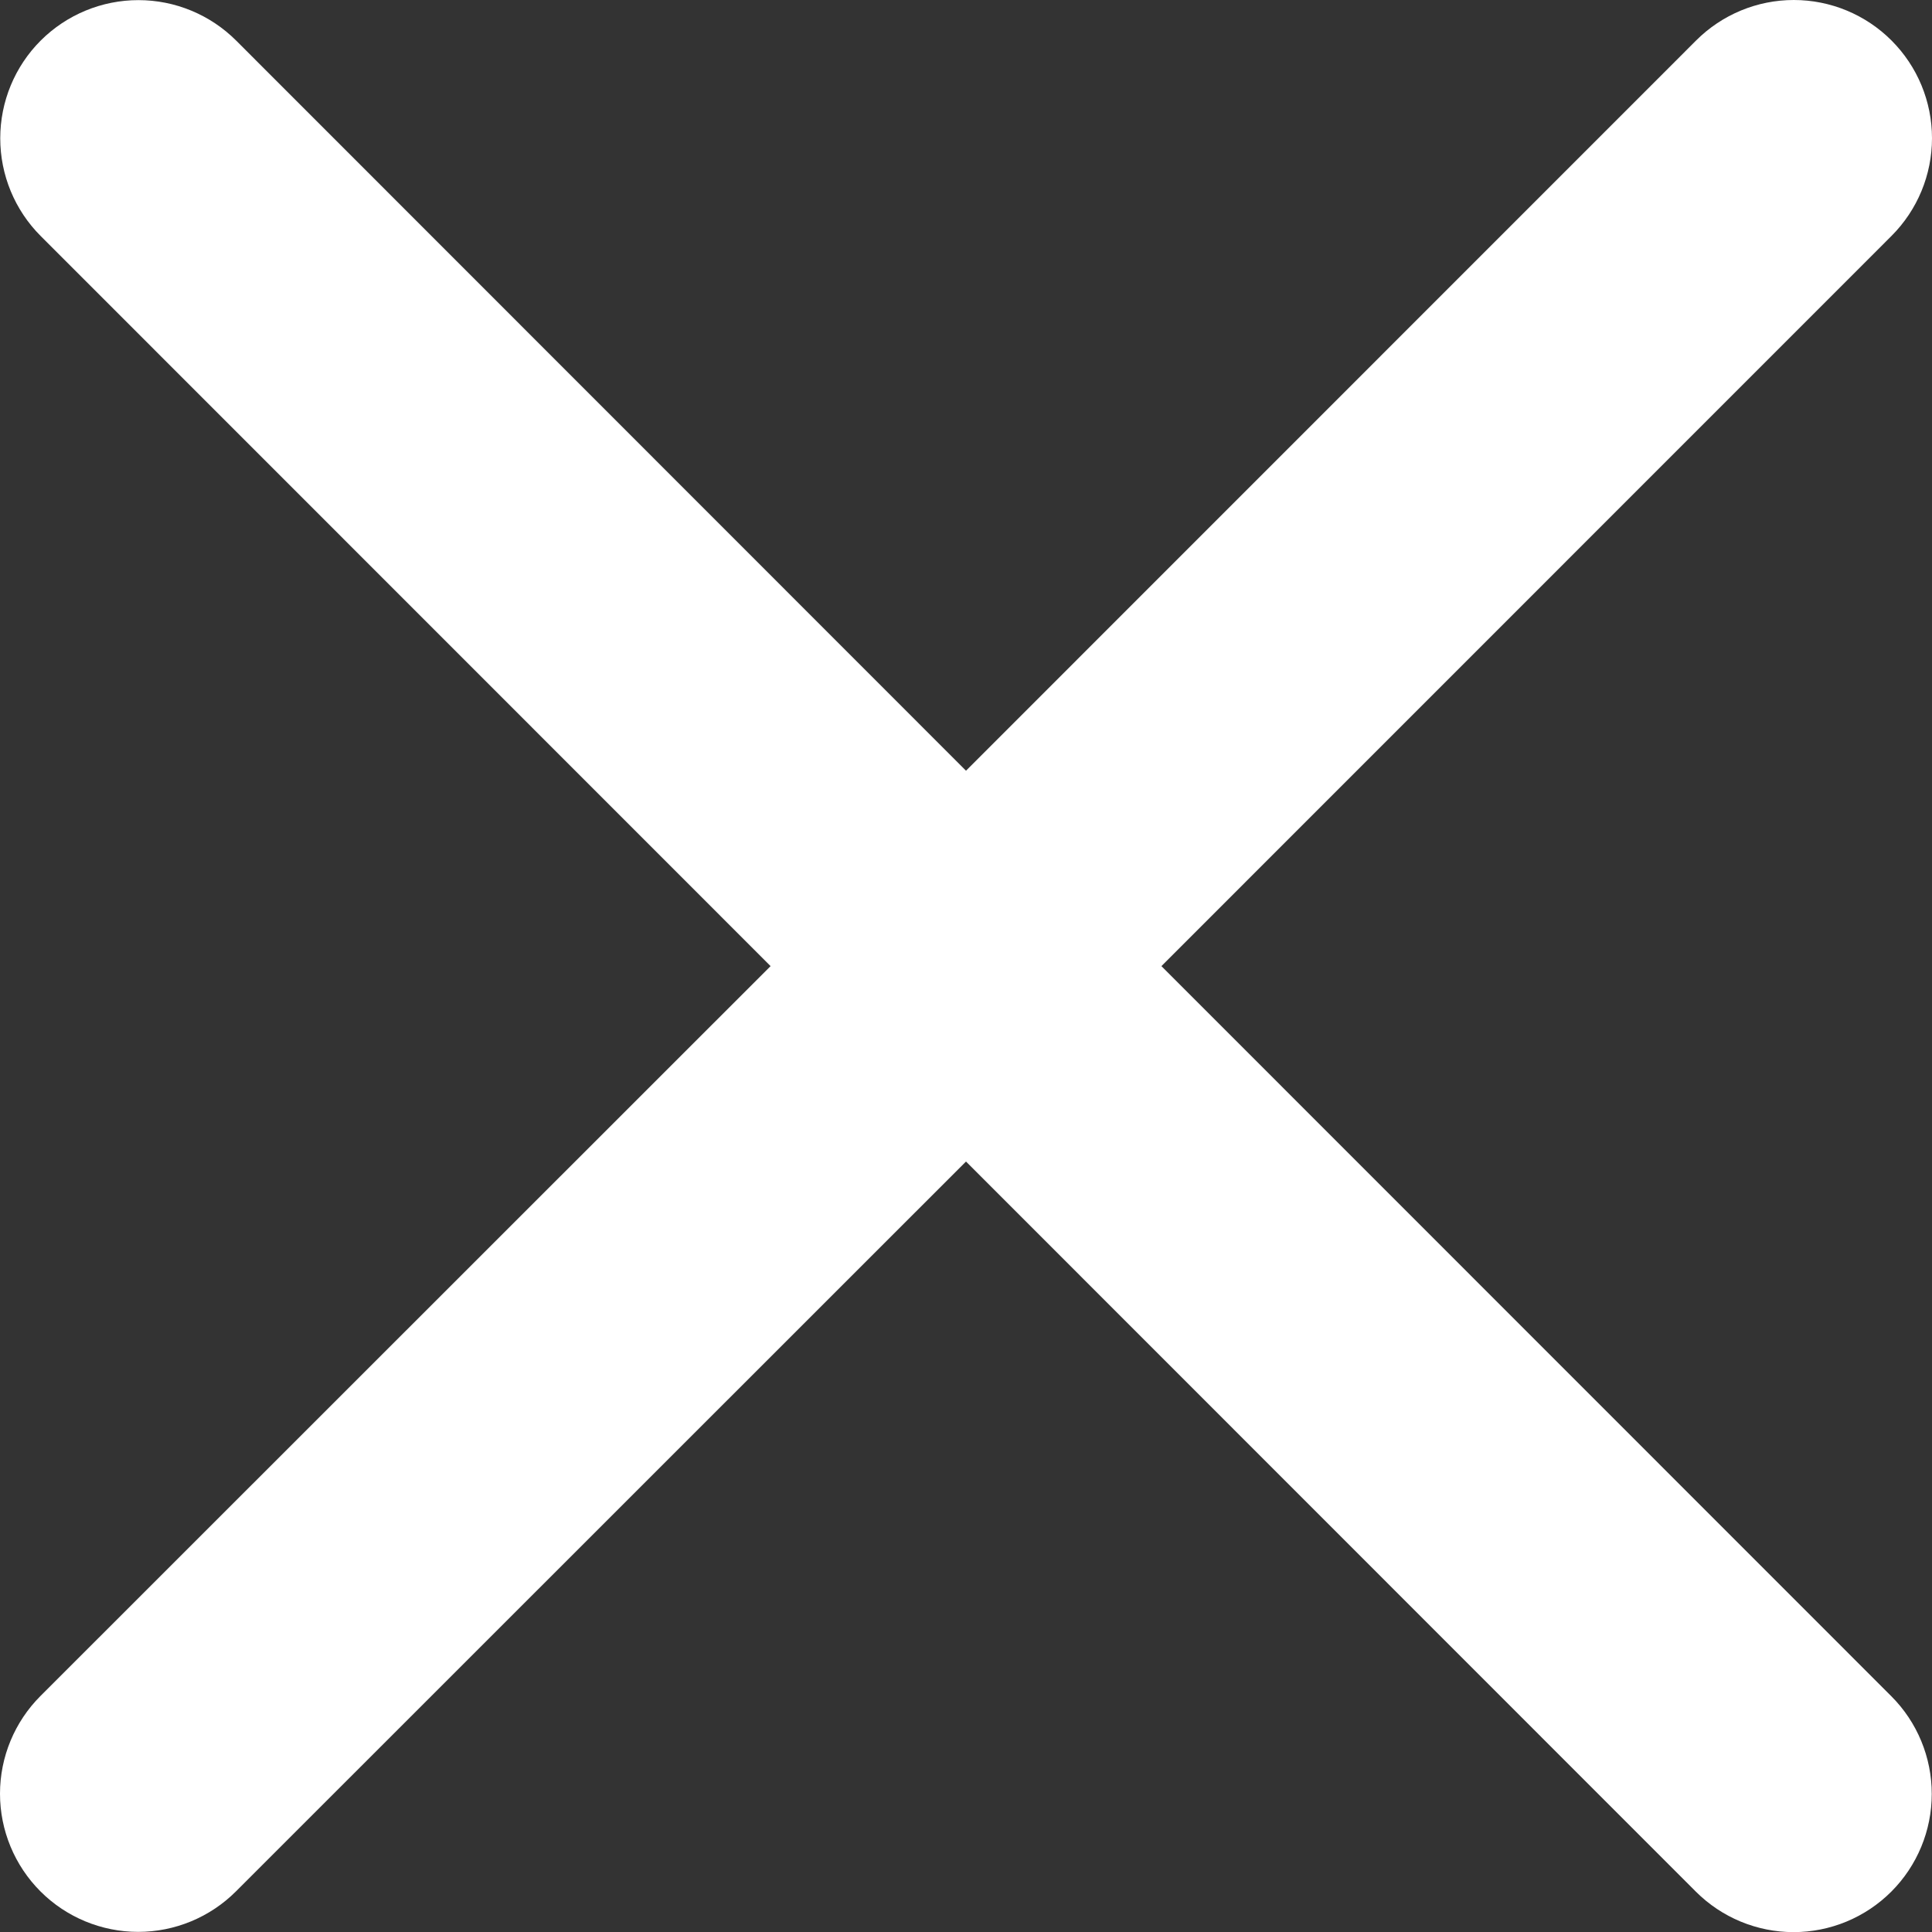 <svg width="48" height="48" viewBox="0 0 48 48" fill="none" xmlns="http://www.w3.org/2000/svg">
<rect x="0" y="0" width="48" height="48" fill="#333333" stroke="none"/>
<path d="M46.989 42.142C47.633 42.786 47.994 43.659 47.994 44.57C47.994 45.48 47.633 46.353 46.989 46.997C46.345 47.641 45.472 48.003 44.561 48.003C43.651 48.003 42.777 47.641 42.133 46.997L24 28.858L5.861 46.992C5.217 47.635 4.344 47.997 3.433 47.997C2.523 47.997 1.649 47.635 1.006 46.992C0.362 46.348 9.59427e-09 45.474 0 44.564C-9.59428e-09 43.653 0.362 42.78 1.006 42.136L19.145 24.003L1.011 5.864C0.367 5.22 0.006 4.347 0.006 3.436C0.006 2.526 0.367 1.652 1.011 1.008C1.655 0.365 2.528 0.003 3.439 0.003C4.35 0.003 5.223 0.365 5.867 1.008L24 19.148L42.139 1.006C42.783 0.362 43.656 -1.51699e-08 44.567 0C45.477 1.51699e-08 46.351 0.362 46.994 1.006C47.638 1.649 48 2.523 48 3.433C48 4.344 47.638 5.217 46.994 5.861L28.855 24.003L46.989 42.142Z" fill="white"/>
</svg>
